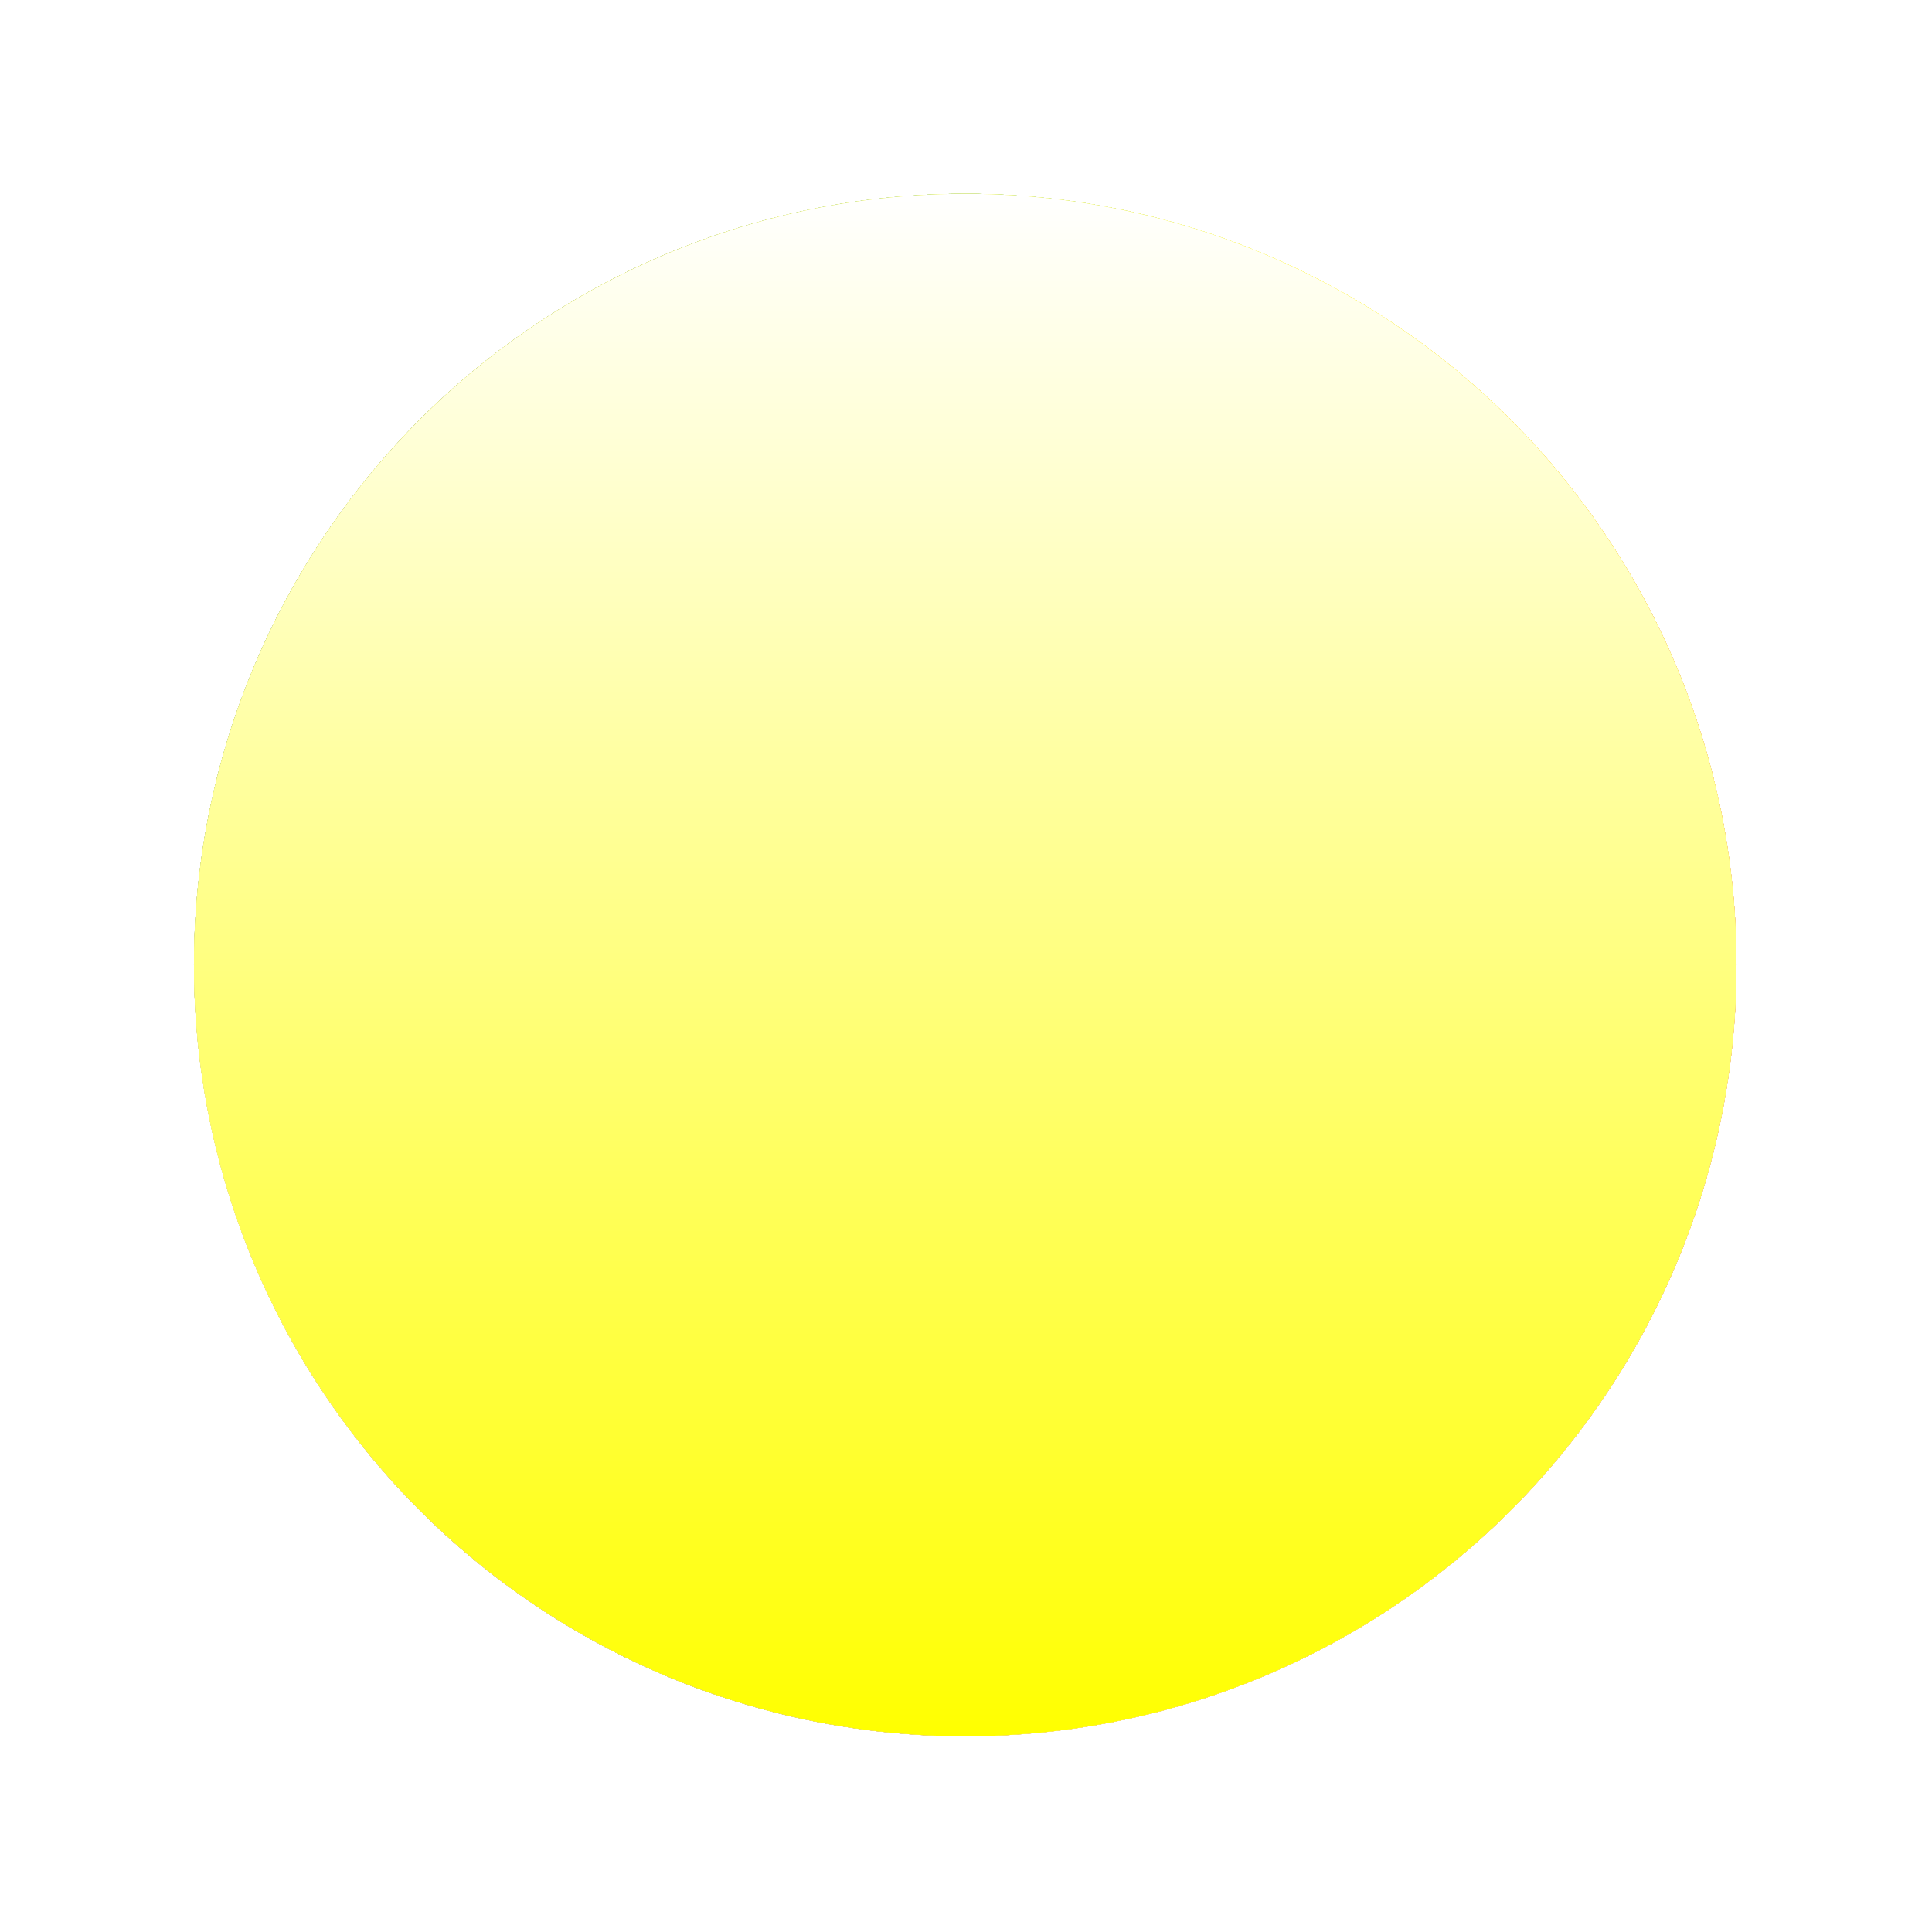 <svg xmlns="http://www.w3.org/2000/svg" fill="none" viewBox="0 0 501 501">
  <g style="mix-blend-mode:lighten">
    <circle cx="250.3" cy="250.244" r="200" fill="url(#a)"/>
    <circle cx="250.3" cy="250.244" r="200" fill="#fff" style="mix-blend-mode:soft-light"/>
    <circle cx="250.3" cy="250.244" r="200" fill="#FF0" style="mix-blend-mode:luminosity"/>
    <g opacity=".5">
      <circle cx="250.3" cy="250.244" r="200" fill="url(#b)"/>
      <circle cx="250.3" cy="250.244" r="200" fill="#fff" style="mix-blend-mode:soft-light"/>
      <circle cx="250.3" cy="250.244" r="200" fill="#FF0" style="mix-blend-mode:luminosity"/>
    </g>
    <g filter="url(#c)">
      <circle cx="250.3" cy="250.244" r="200" fill="url(#d)"/>
    </g>
  </g>
  <g style="mix-blend-mode:multiply">
    <circle cx="250.3" cy="250.244" r="200" fill="url(#e)"/>
    <circle cx="250.3" cy="250.244" r="200" fill="#fff" style="mix-blend-mode:soft-light"/>
    <circle cx="250.3" cy="250.244" r="200" fill="#FF0" style="mix-blend-mode:luminosity"/>
    <g opacity=".5">
      <circle cx="250.3" cy="250.244" r="200" fill="url(#f)"/>
      <circle cx="250.3" cy="250.244" r="200" fill="#fff" style="mix-blend-mode:soft-light"/>
      <circle cx="250.3" cy="250.244" r="200" fill="#FF0" style="mix-blend-mode:luminosity"/>
    </g>
    <g filter="url(#g)">
      <circle cx="250.3" cy="250.244" r="200" fill="url(#h)"/>
    </g>
  </g>
  <defs>
    <linearGradient id="a" x1="50.3" x2="244.173" y1="50.244" y2="299.369" gradientUnits="userSpaceOnUse">
      <stop stop-color="#732982"/>
      <stop offset=".203" stop-color="#24408E"/>
      <stop offset=".404" stop-color="#007940"/>
      <stop offset=".603" stop-color="#FDE01A"/>
      <stop offset=".806" stop-color="#F68A1E"/>
      <stop offset="1" stop-color="#D12229"/>
    </linearGradient>
    <linearGradient id="b" x1="50.3" x2="493.298" y1="50.244" y2="105.496" gradientUnits="userSpaceOnUse">
      <stop stop-color="#732982"/>
      <stop offset=".203" stop-color="#24408E"/>
      <stop offset=".404" stop-color="#007940"/>
      <stop offset=".603" stop-color="#FDE01A"/>
      <stop offset=".806" stop-color="#F68A1E"/>
      <stop offset="1" stop-color="#D12229"/>
    </linearGradient>
    <linearGradient id="d" x1="250.3" x2="250.3" y1="50.244" y2="450.244" gradientUnits="userSpaceOnUse">
      <stop stop-color="#fff"/>
      <stop offset="1" stop-color="#fff" stop-opacity="0"/>
    </linearGradient>
    <linearGradient id="e" x1="50.3" x2="244.173" y1="50.244" y2="299.369" gradientUnits="userSpaceOnUse">
      <stop stop-color="#732982"/>
      <stop offset=".203" stop-color="#24408E"/>
      <stop offset=".404" stop-color="#007940"/>
      <stop offset=".603" stop-color="#FDE01A"/>
      <stop offset=".806" stop-color="#F68A1E"/>
      <stop offset="1" stop-color="#D12229"/>
    </linearGradient>
    <linearGradient id="f" x1="50.3" x2="493.298" y1="50.244" y2="105.496" gradientUnits="userSpaceOnUse">
      <stop stop-color="#732982"/>
      <stop offset=".203" stop-color="#24408E"/>
      <stop offset=".404" stop-color="#007940"/>
      <stop offset=".603" stop-color="#FDE01A"/>
      <stop offset=".806" stop-color="#F68A1E"/>
      <stop offset="1" stop-color="#D12229"/>
    </linearGradient>
    <linearGradient id="h" x1="250.3" x2="250.3" y1="50.244" y2="450.244" gradientUnits="userSpaceOnUse">
      <stop stop-color="#fff"/>
      <stop offset="1" stop-color="#fff" stop-opacity="0"/>
    </linearGradient>
    <filter id="c" width="500" height="500" x=".3" y=".244" color-interpolation-filters="sRGB" filterUnits="userSpaceOnUse">
      <feFlood flood-opacity="0" result="BackgroundImageFix"/>
      <feBlend in="SourceGraphic" in2="BackgroundImageFix" result="shape"/>
      <feGaussianBlur result="effect1_foregroundBlur_64_726" stdDeviation="25"/>
    </filter>
    <filter id="g" width="500" height="500" x=".3" y=".244" color-interpolation-filters="sRGB" filterUnits="userSpaceOnUse">
      <feFlood flood-opacity="0" result="BackgroundImageFix"/>
      <feBlend in="SourceGraphic" in2="BackgroundImageFix" result="shape"/>
      <feGaussianBlur result="effect1_foregroundBlur_64_726" stdDeviation="25"/>
    </filter>
  </defs>
</svg>